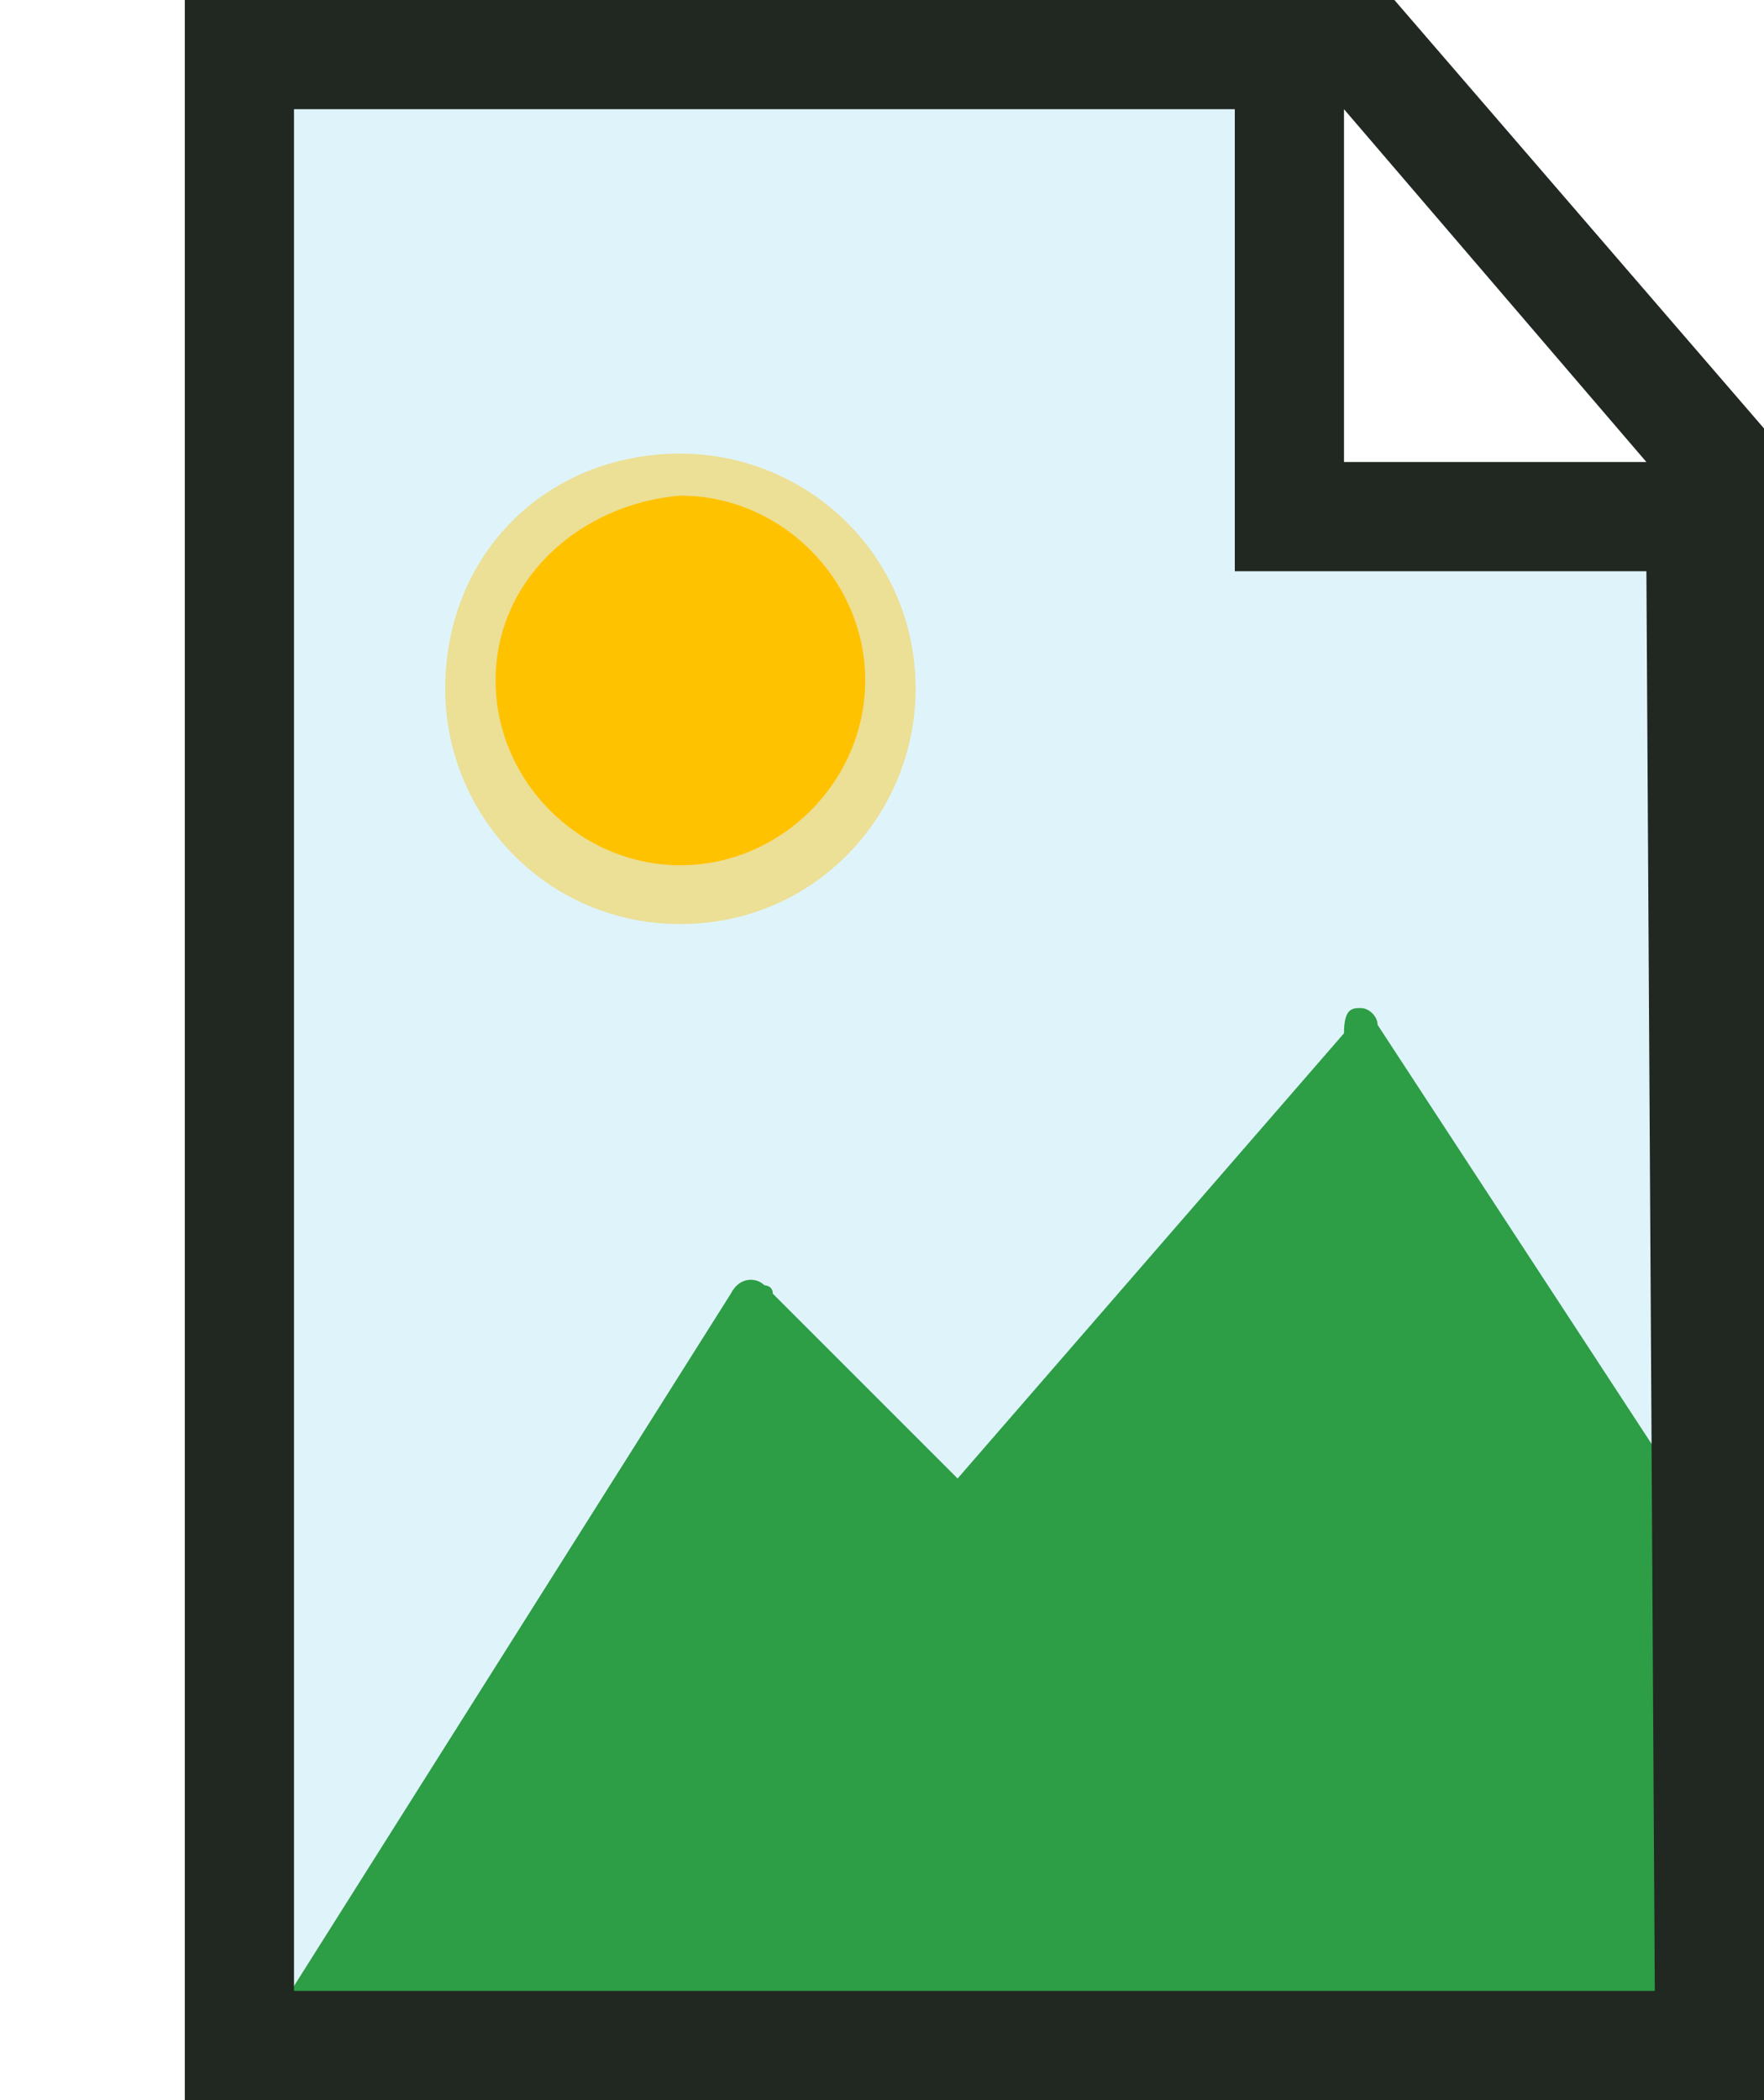 <?xml version="1.0" encoding="utf-8"?>
<!-- Generator: Adobe Illustrator 22.1.0, SVG Export Plug-In . SVG Version: 6.00 Build 0)  -->
<svg version="1.1" id="Layer_1" xmlns="http://www.w3.org/2000/svg" xmlns:xlink="http://www.w3.org/1999/xlink" x="0px" y="0px"
	 width="21px" height="25px" viewBox="0 0 21 25" style="enable-background:new 0 0 21 25;" xml:space="preserve">
<style type="text/css">
	.st0{opacity:0.2;fill:#63CAE7;enable-background:new    ;}
	.st1{fill:#2D9D46;}
	.st2{opacity:0.4;fill:#FFC200;enable-background:new    ;}
	.st3{fill:#212721;}
	.st4{fill:#FFC200;}
</style>
<g>
	<path class="st0" d="M20,6.2h-4.2V1H3.3V24H20V6.2z"/>
	<path class="st1" d="M20,17.7V24c0,0.3-0.2,0.5-0.4,0.5H3.7c-0.2,0-0.3-0.1-0.4-0.2c-0.1-0.2,0-0.4,0.1-0.5l5.3-8.4
		c0.1-0.2,0.3-0.2,0.4-0.1c0,0,0.1,0,0.1,0.1l2.2,2.2l4.6-5.3C16,12,16.1,12,16.2,12c0.1,0,0.2,0.1,0.2,0.2l3.4,5.2
		C19.9,17.5,20,17.6,20,17.7z"/>
	<path class="st2" d="M8.1,5.4c1.5,0,2.8,1.2,2.8,2.8c0,1.5-1.2,2.8-2.8,2.8S5.3,9.7,5.3,8.2c0,0,0,0,0,0C5.3,6.6,6.5,5.4,8.1,5.4
		C8.1,5.4,8.1,5.4,8.1,5.4z"/>
	<path class="st3" d="M16.6,0H2.2v25H21V5.1L16.6,0z M19.6,5.5h-3.6V1.3L19.6,5.5z M19.7,23.7H3.5V1.3h11.2v5.5h4.9L19.7,23.7z"/>
	<path class="st4" d="M8.1,5.9c1.2,0,2.2,1,2.2,2.2c0,1.2-1,2.2-2.2,2.2c-1.2,0-2.2-1-2.2-2.2c0,0,0,0,0,0C5.9,6.9,6.9,6,8.1,5.9
		C8.1,5.9,8.1,5.9,8.1,5.9z"/>
</g>
</svg>
